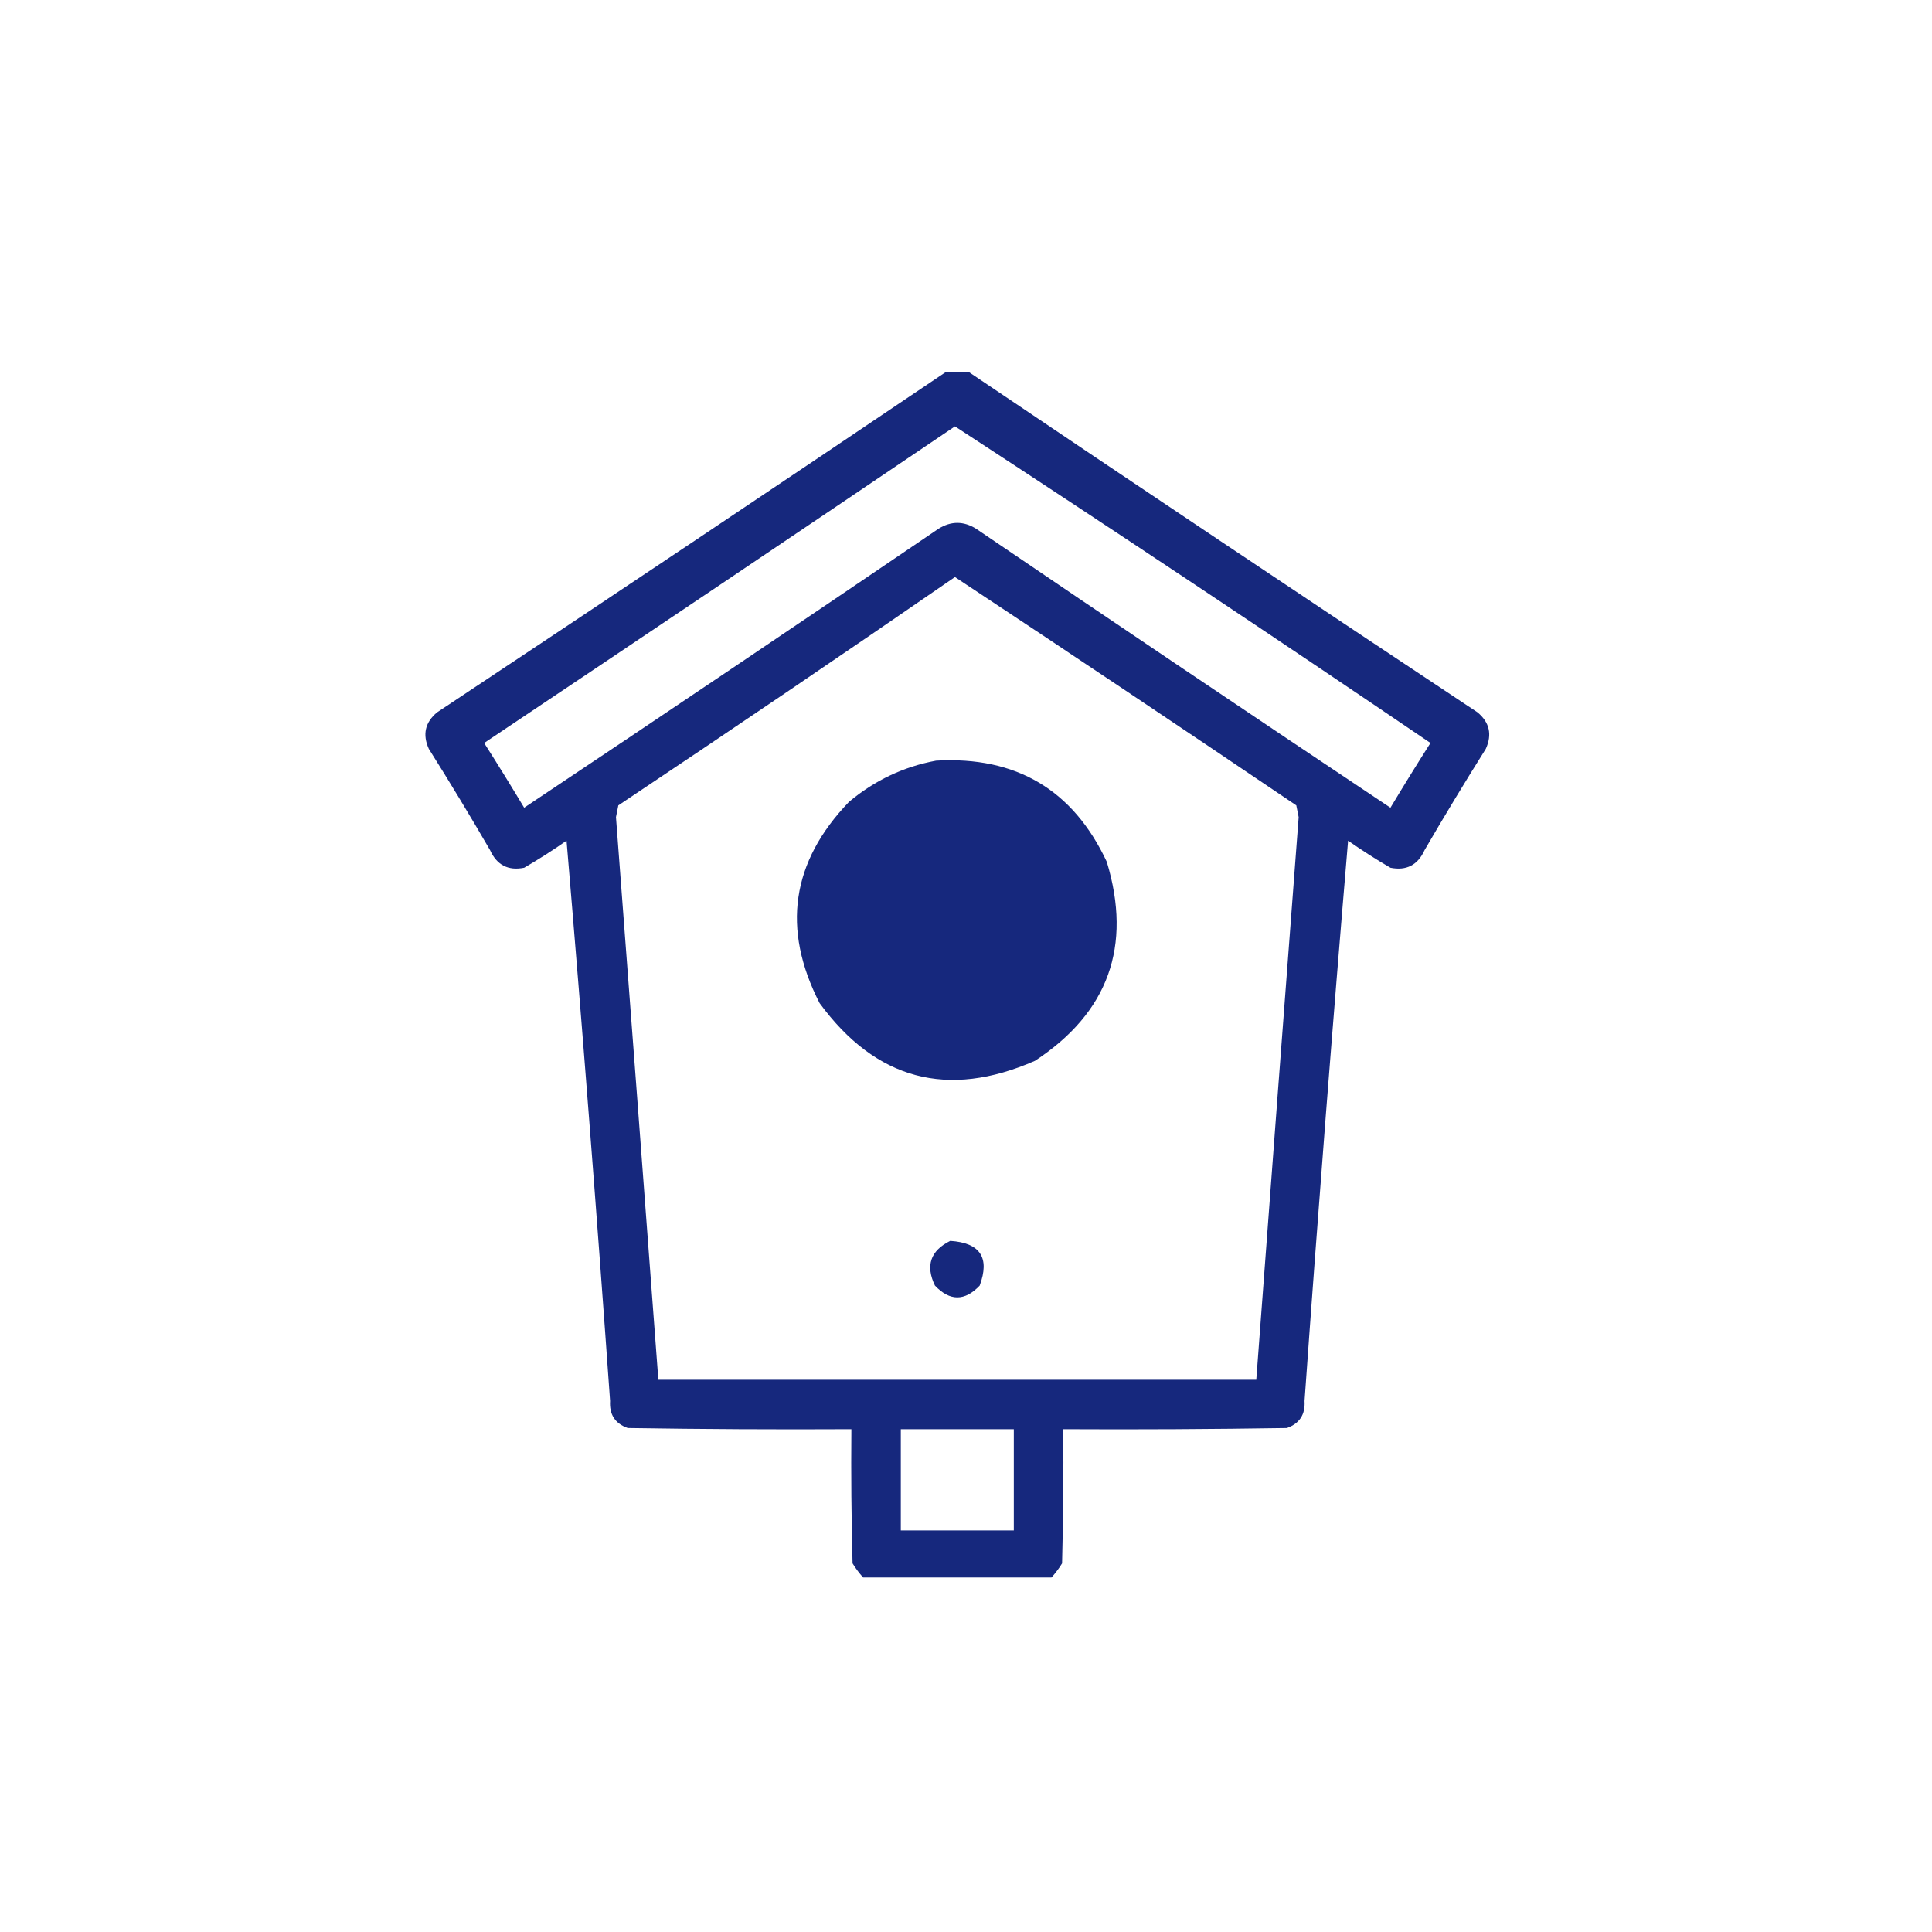 <svg width="109" height="109" viewBox="0 0 109 109" fill="none" xmlns="http://www.w3.org/2000/svg">
<path opacity="0.948" fill-rule="evenodd" clip-rule="evenodd" d="M53.346 21C53.788 21 54.231 21 54.674 21C64.205 27.427 73.767 33.824 83.361 40.191C84.038 40.756 84.193 41.442 83.826 42.25C82.642 44.132 81.491 46.035 80.373 47.961C79.989 48.806 79.347 49.138 78.447 48.957C77.628 48.481 76.831 47.972 76.057 47.43C75.169 57.959 74.35 68.496 73.6 79.039C73.649 79.805 73.317 80.314 72.604 80.566C68.398 80.633 64.192 80.655 59.986 80.633C60.009 83.157 59.986 85.68 59.92 88.203C59.743 88.49 59.544 88.756 59.322 89C55.781 89 52.239 89 48.697 89C48.476 88.756 48.277 88.49 48.1 88.203C48.033 85.68 48.011 83.157 48.033 80.633C43.827 80.655 39.622 80.633 35.416 80.566C34.703 80.314 34.371 79.805 34.42 79.039C33.672 68.496 32.853 57.959 31.963 47.43C31.189 47.972 30.392 48.481 29.572 48.957C28.672 49.138 28.03 48.806 27.647 47.961C26.529 46.035 25.378 44.132 24.194 42.25C23.827 41.442 23.982 40.756 24.658 40.191C34.252 33.824 43.815 27.427 53.346 21ZM53.877 24.055C62.869 29.924 71.812 35.879 80.705 41.918C79.936 43.124 79.183 44.342 78.447 45.57C70.633 40.357 62.841 35.111 55.072 29.832C54.364 29.389 53.656 29.389 52.947 29.832C45.179 35.111 37.387 40.357 29.572 45.57C28.836 44.342 28.084 43.124 27.315 41.918C36.192 35.982 45.046 30.027 53.877 24.055ZM53.877 32.555C60.312 36.813 66.731 41.108 73.135 45.438C73.179 45.659 73.224 45.88 73.268 46.102C72.464 56.683 71.668 67.263 70.877 77.844C59.632 77.844 48.388 77.844 37.143 77.844C36.352 67.263 35.555 56.683 34.752 46.102C34.796 45.88 34.841 45.659 34.885 45.438C41.257 41.187 47.588 36.893 53.877 32.555ZM52.815 42.914C57.331 42.658 60.541 44.562 62.444 48.625C63.881 53.384 62.531 57.125 58.393 59.848C53.463 62.008 49.413 60.923 46.24 56.594C44.094 52.405 44.648 48.62 47.901 45.238C49.344 44.029 50.982 43.254 52.815 42.914ZM53.611 70.008C55.303 70.116 55.856 70.957 55.272 72.531C54.431 73.417 53.589 73.417 52.748 72.531C52.206 71.403 52.494 70.562 53.611 70.008ZM50.822 80.633C52.947 80.633 55.072 80.633 57.197 80.633C57.197 82.536 57.197 84.44 57.197 86.344C55.072 86.344 52.947 86.344 50.822 86.344C50.822 84.44 50.822 82.536 50.822 80.633Z" fill="#0A1D76"/>
</svg>
